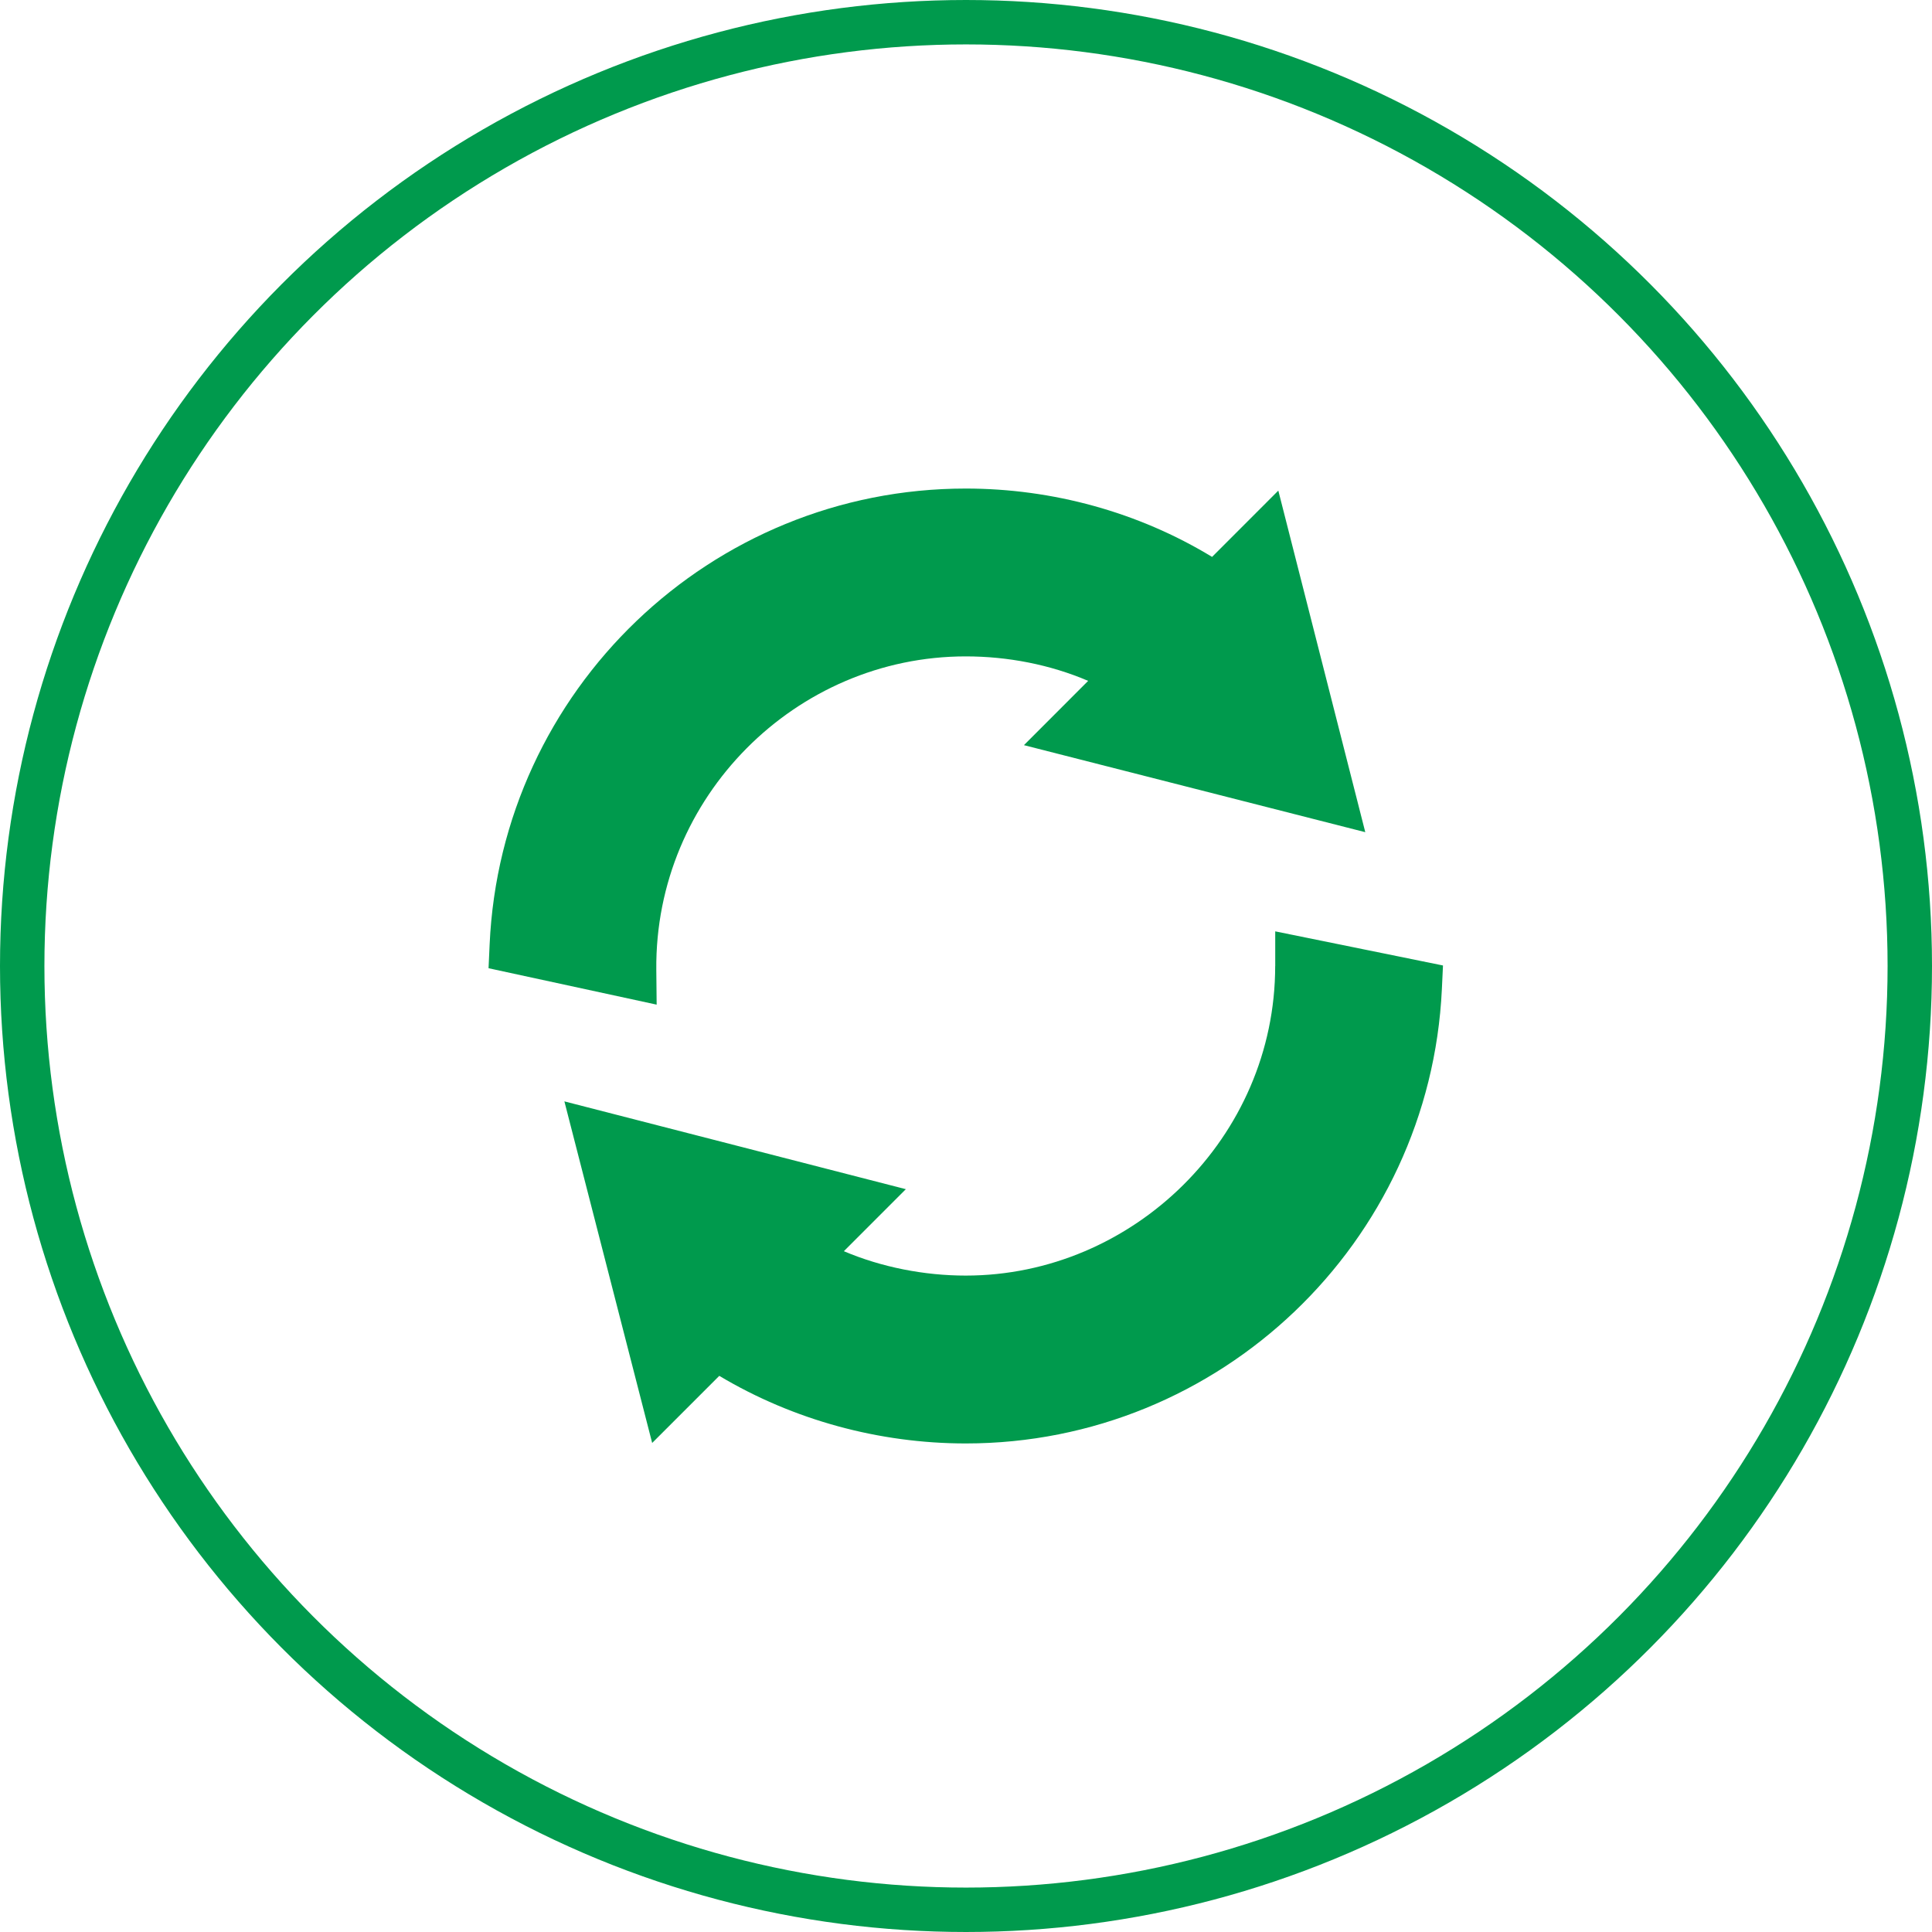 <svg xmlns="http://www.w3.org/2000/svg" width="87" height="87" viewBox="0 0 87 87" fill="none"><circle cx="43.5" cy="43.5" r="42.5" stroke="#009A4D" stroke-width="2"></circle><g clip-path="url(#clip0_15_296)"><path d="M29.554 43.665C29.483 35.888 35.831 29.558 43.488 29.558C45.383 29.558 47.285 29.927 49.001 30.66L46.109 33.555L61.48 37.474L57.564 22.093L54.581 25.078C51.265 23.062 47.397 22 43.489 22C32.014 22 22.562 31.068 22.048 42.537L22 43.6L29.57 45.24L29.554 43.665Z" fill="#009A4D"></path><path d="M57.423 43.5C57.423 51.217 51.019 57.441 43.489 57.441C41.623 57.441 39.698 57.065 38 56.343L40.791 53.55L25.415 49.596L29.368 64.978L32.39 61.956C35.732 63.952 39.603 65 43.49 65C54.939 65 64.389 55.967 64.929 44.543L64.979 43.477C65.47 43.576 57.678 41.991 57.425 41.94V43.501L57.423 43.5Z" fill="#009A4D"></path></g><defs><clipPath id="clip0_15_296"><rect width="43" height="43" fill="white" transform="translate(22 22)"></rect></clipPath></defs></svg>